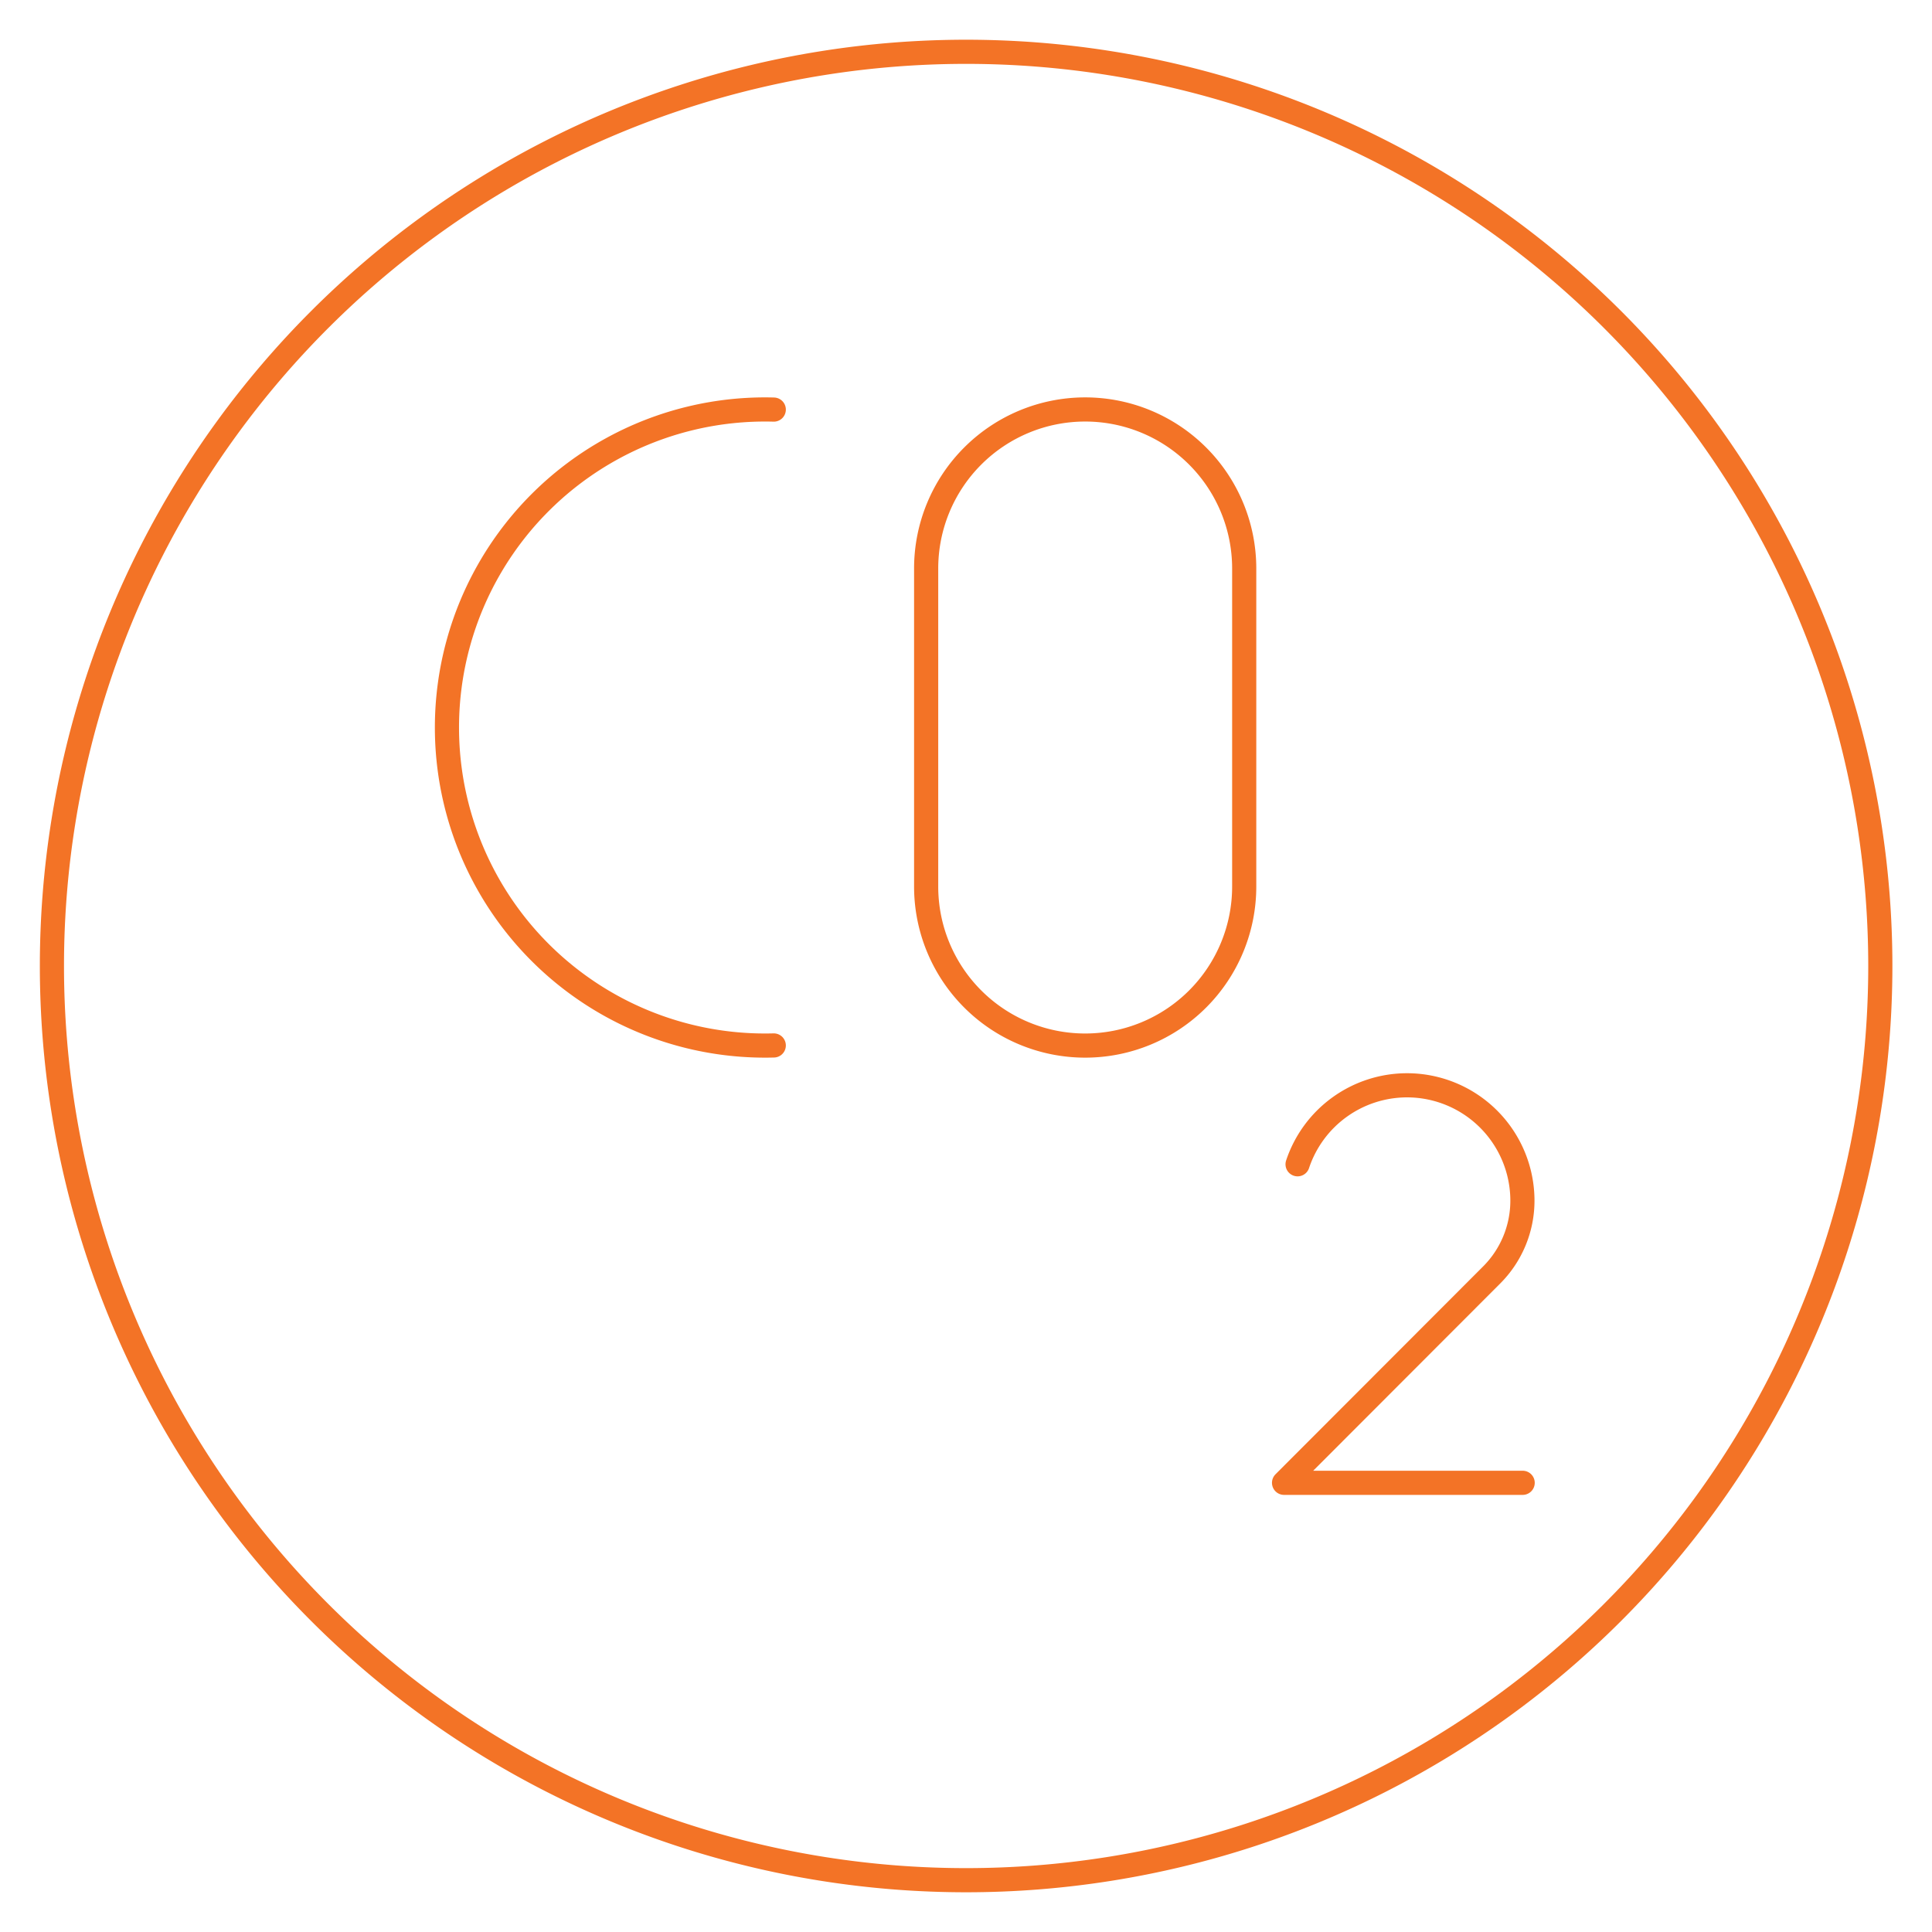 <svg id="Pollution-Co2--Streamline-Streamline--3.0.svg" xmlns="http://www.w3.org/2000/svg" viewBox="-0.05 -0.05 8 8" height="8" width="8"><desc>Pollution Co2 Streamline Icon: https://streamlinehq.com</desc><defs></defs><title>pollution-co2</title><path d="M0.165 3.95a3.785 3.785 0 1 0 7.571 0 3.785 3.785 0 1 0 -7.571 0" fill="none" stroke="#f37326" stroke-linecap="round" stroke-linejoin="round" stroke-width="0.1"></path><path d="M5.102 3.621a0.658 0.658 0 0 1 -1.317 0V2.304a0.658 0.658 0 1 1 1.317 0Z" fill="none" stroke="#f37326" stroke-linecap="round" stroke-linejoin="round" stroke-width="0.1"></path><path d="M3.154 4.279a1.317 1.317 0 1 1 0 -2.633" fill="none" stroke="#f37326" stroke-linecap="round" stroke-linejoin="round" stroke-width="0.1"></path><path d="M5.323 4.771a0.478 0.478 0 0 1 0.454 -0.327h0A0.478 0.478 0 0 1 6.254 4.922h0a0.435 0.435 0 0 1 -0.127 0.307L5.267 6.09h0.988" fill="none" stroke="#f37326" stroke-linecap="round" stroke-linejoin="round" stroke-width="0.1"></path></svg>